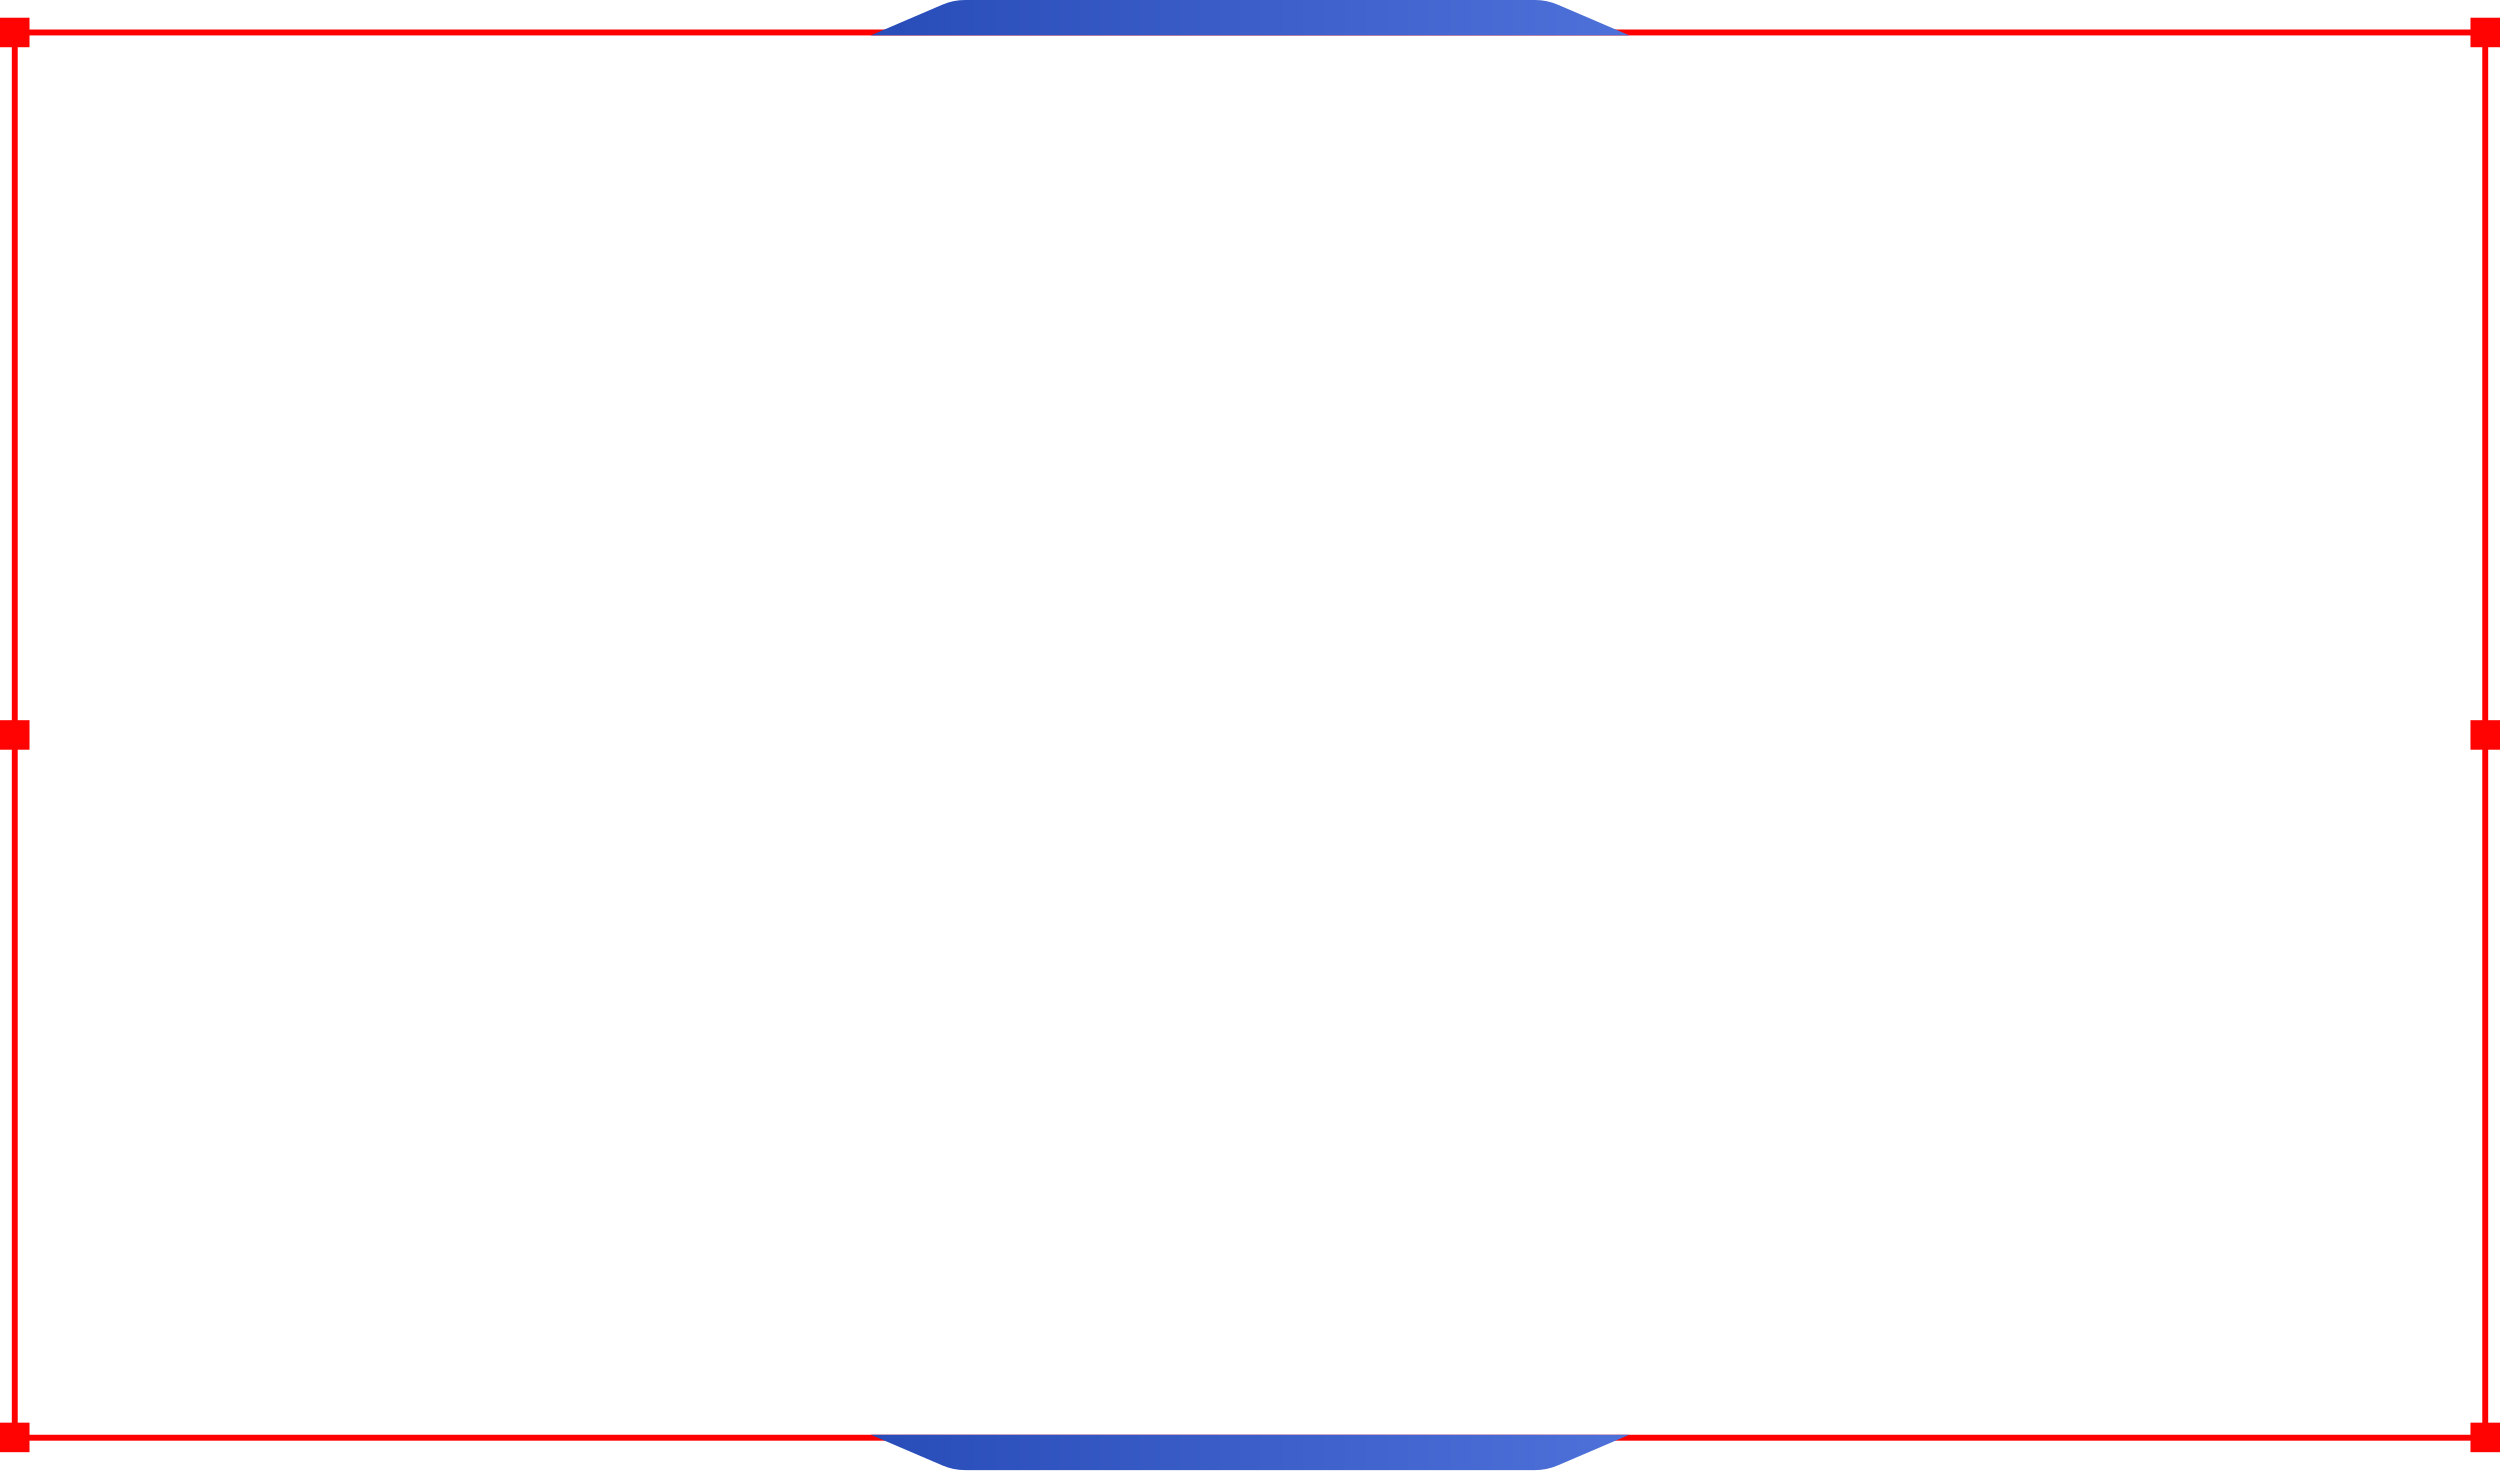<svg xmlns="http://www.w3.org/2000/svg" width="847" height="499" viewBox="0 0 847 499" fill="none"><rect x="5" y="11" width="837" height="476.099" stroke="#FF0000" stroke-width="2"></rect><rect x="837" y="6" width="10" height="10" fill="#FF0303"></rect><rect x="837" y="482" width="10" height="10" fill="#FF0303"></rect><rect x="837" y="244" width="10" height="10" fill="#FF0303"></rect><rect y="6" width="10" height="10" fill="#FF0303"></rect><rect y="482" width="10" height="10" fill="#FF0303"></rect><rect y="244" width="10" height="10" fill="#FF0303"></rect><path d="M322.967 486.084H295L319.332 496.512C321.73 497.54 324.312 498.07 326.921 498.07H520.104C522.714 498.07 525.296 497.54 527.694 496.512L552.026 486.084H524.059H322.967Z" fill="url(#paint0_linear_226_80)"></path><path d="M322.967 11.986L295 11.986L319.332 1.558C321.73 0.53 324.312 9.00077e-06 326.921 8.77267e-06L520.104 -8.11595e-06C522.714 -8.34405e-06 525.296 0.53 527.694 1.558L552.026 11.986L524.059 11.986L322.967 11.986Z" fill="url(#paint1_linear_226_80)"></path><defs><linearGradient id="paint0_linear_226_80" x1="295" y1="492.077" x2="552.026" y2="492.077" gradientUnits="userSpaceOnUse"><stop stop-color="#284CB8"></stop><stop offset="1" stop-color="#4E70D9"></stop></linearGradient><linearGradient id="paint1_linear_226_80" x1="295" y1="5.993" x2="552.026" y2="5.993" gradientUnits="userSpaceOnUse"><stop stop-color="#284CB8"></stop><stop offset="1" stop-color="#4E70D9"></stop></linearGradient></defs></svg>